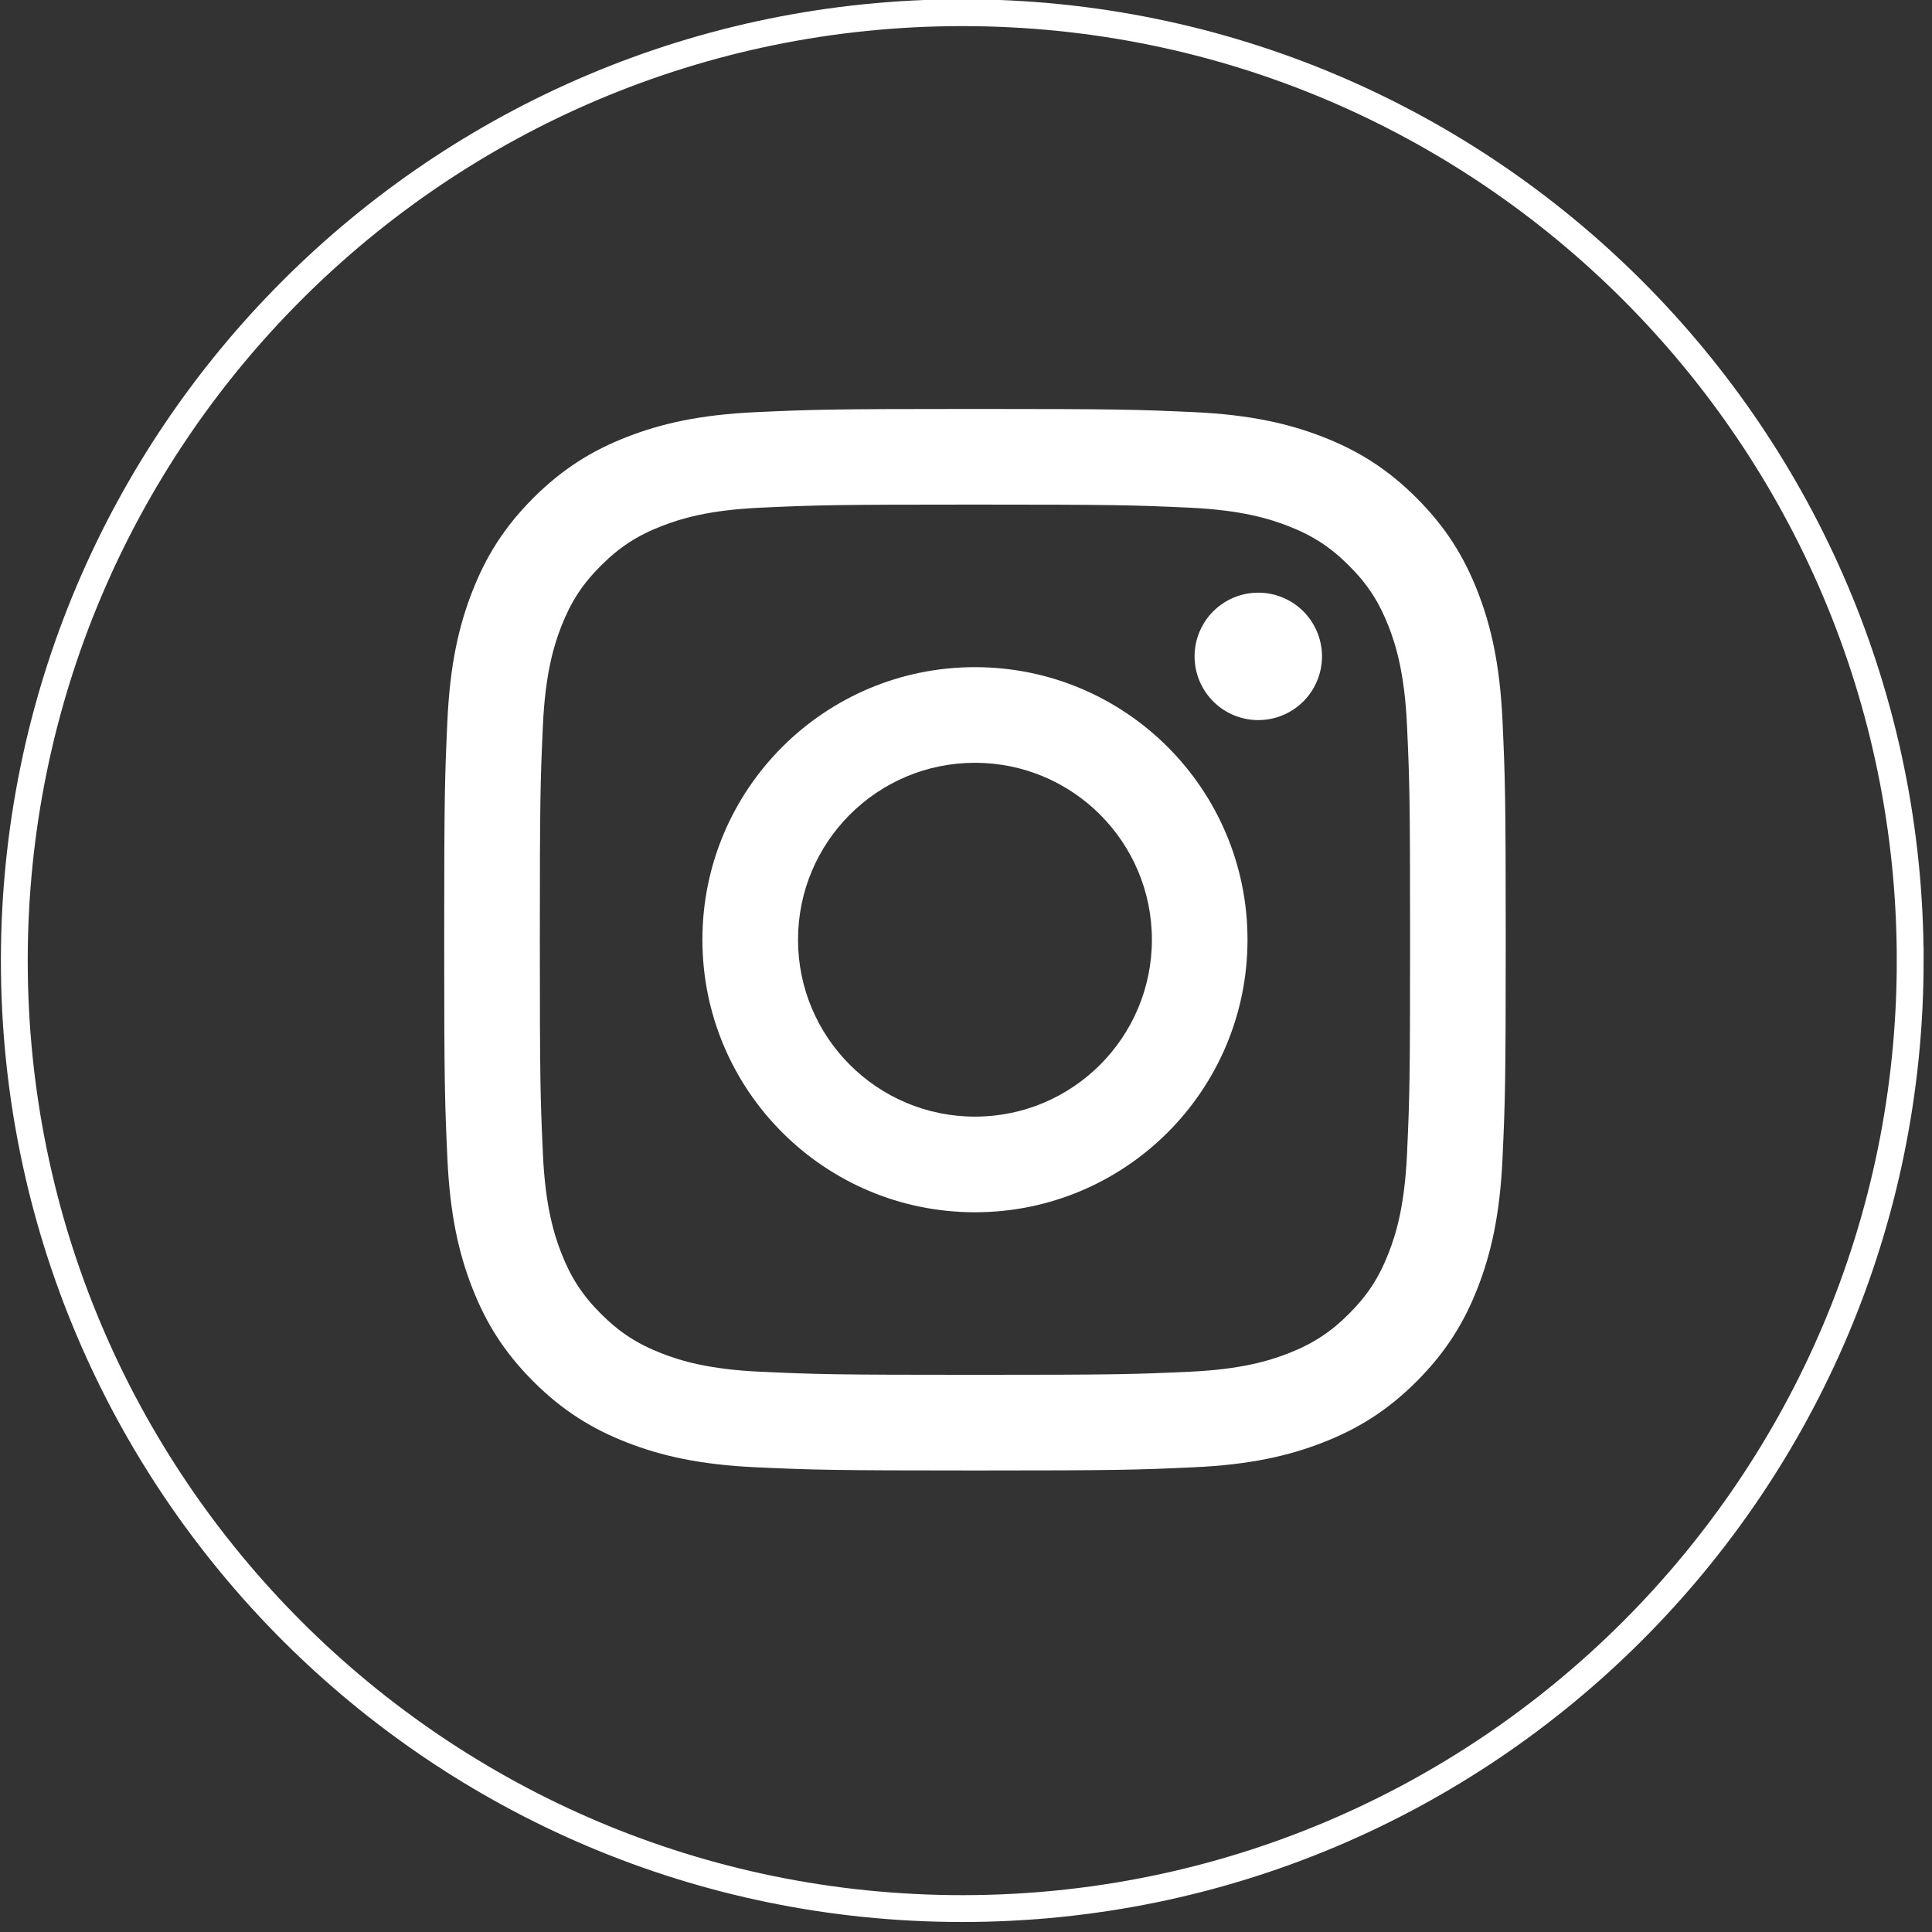 <?xml version="1.0" encoding="utf-8"?>
<svg xmlns="http://www.w3.org/2000/svg" width="144" height="144" viewBox="0 0 144 144"><rect x="0" y="0" width="144" height="144" fill="#333333" stroke="none"/><g><g><path fill="none" stroke="#fff" stroke-miterlimit="50" stroke-width="2" d="M142.375 71.6c0 39.021-31.633 70.654-70.653 70.654-39.022 0-70.655-31.633-70.655-70.654C1.067 32.58 32.7.946 71.722.946c39.02 0 70.653 31.633 70.653 70.654z"/></g><g><path fill="#fff" d="M88.653 37.84c3.857.176 5.951.82 7.346 1.362 1.848.717 3.165 1.575 4.549 2.959 1.384 1.384 2.241 2.702 2.96 4.549.541 1.394 1.184 3.488 1.361 7.345.191 4.172.231 5.423.231 15.986s-.04 11.814-.23 15.986c-.178 3.857-.82 5.95-1.363 7.345-.718 1.847-1.575 3.165-2.959 4.549-1.385 1.384-2.703 2.242-4.549 2.959-1.395.542-3.489 1.186-7.346 1.362-4.17.19-5.422.23-15.986.23-10.563 0-11.814-.04-15.985-.23-3.857-.176-5.952-.82-7.346-1.362-1.847-.717-3.164-1.575-4.549-2.96-1.384-1.383-2.24-2.701-2.959-4.548-.542-1.394-1.186-3.488-1.362-7.345-.19-4.172-.23-5.423-.23-15.986s.04-11.814.23-15.986c.176-3.857.82-5.951 1.362-7.345.718-1.847 1.575-3.165 2.96-4.55 1.384-1.383 2.701-2.241 4.548-2.958 1.394-.542 3.49-1.187 7.346-1.362 4.172-.191 5.422-.231 15.985-.231 10.563 0 11.814.04 15.986.23zm-32.296-7.121c-4.21.192-7.085.86-9.602 1.839-2.603 1.01-4.809 2.363-7.008 4.563-2.198 2.199-3.551 4.405-4.561 7.007-.98 2.516-1.647 5.392-1.84 9.603-.192 4.219-.238 5.566-.238 16.31s.046 12.09.239 16.31c.192 4.21.86 7.087 1.839 9.603 1.01 2.6 2.363 4.808 4.562 7.007 2.199 2.199 4.405 3.552 7.007 4.563 2.516.978 5.391 1.647 9.601 1.839 4.22.192 5.568.238 16.311.238 10.744 0 12.092-.046 16.311-.238 4.21-.192 7.087-.861 9.604-1.84 2.6-1.01 4.807-2.363 7.006-4.562 2.2-2.2 3.553-4.405 4.563-7.007.977-2.516 1.646-5.392 1.838-9.603.193-4.22.24-5.566.24-16.31s-.047-12.091-.24-16.31c-.192-4.211-.86-7.087-1.839-9.603-1.01-2.602-2.363-4.808-4.562-7.007-2.198-2.2-4.405-3.552-7.006-4.563-2.518-.978-5.394-1.647-9.604-1.84-4.218-.191-5.566-.237-16.31-.237s-12.092.045-16.31.238z"/></g><g><path fill="#fff" d="M72.668 49.726c11.22 0 20.314 9.095 20.314 20.314 0 11.22-9.094 20.315-20.314 20.315S52.353 81.26 52.353 70.04c0-11.219 9.096-20.314 20.315-20.314zm0 33.501c7.282 0 13.187-5.904 13.187-13.187 0-7.282-5.904-13.186-13.187-13.186-7.283 0-13.188 5.904-13.188 13.186 0 7.283 5.906 13.187 13.188 13.187z"/></g><g><path fill="#fff" d="M98.533 48.924a4.747 4.747 0 1 1-9.495-.001 4.747 4.747 0 0 1 9.495 0z"/></g></g></svg>